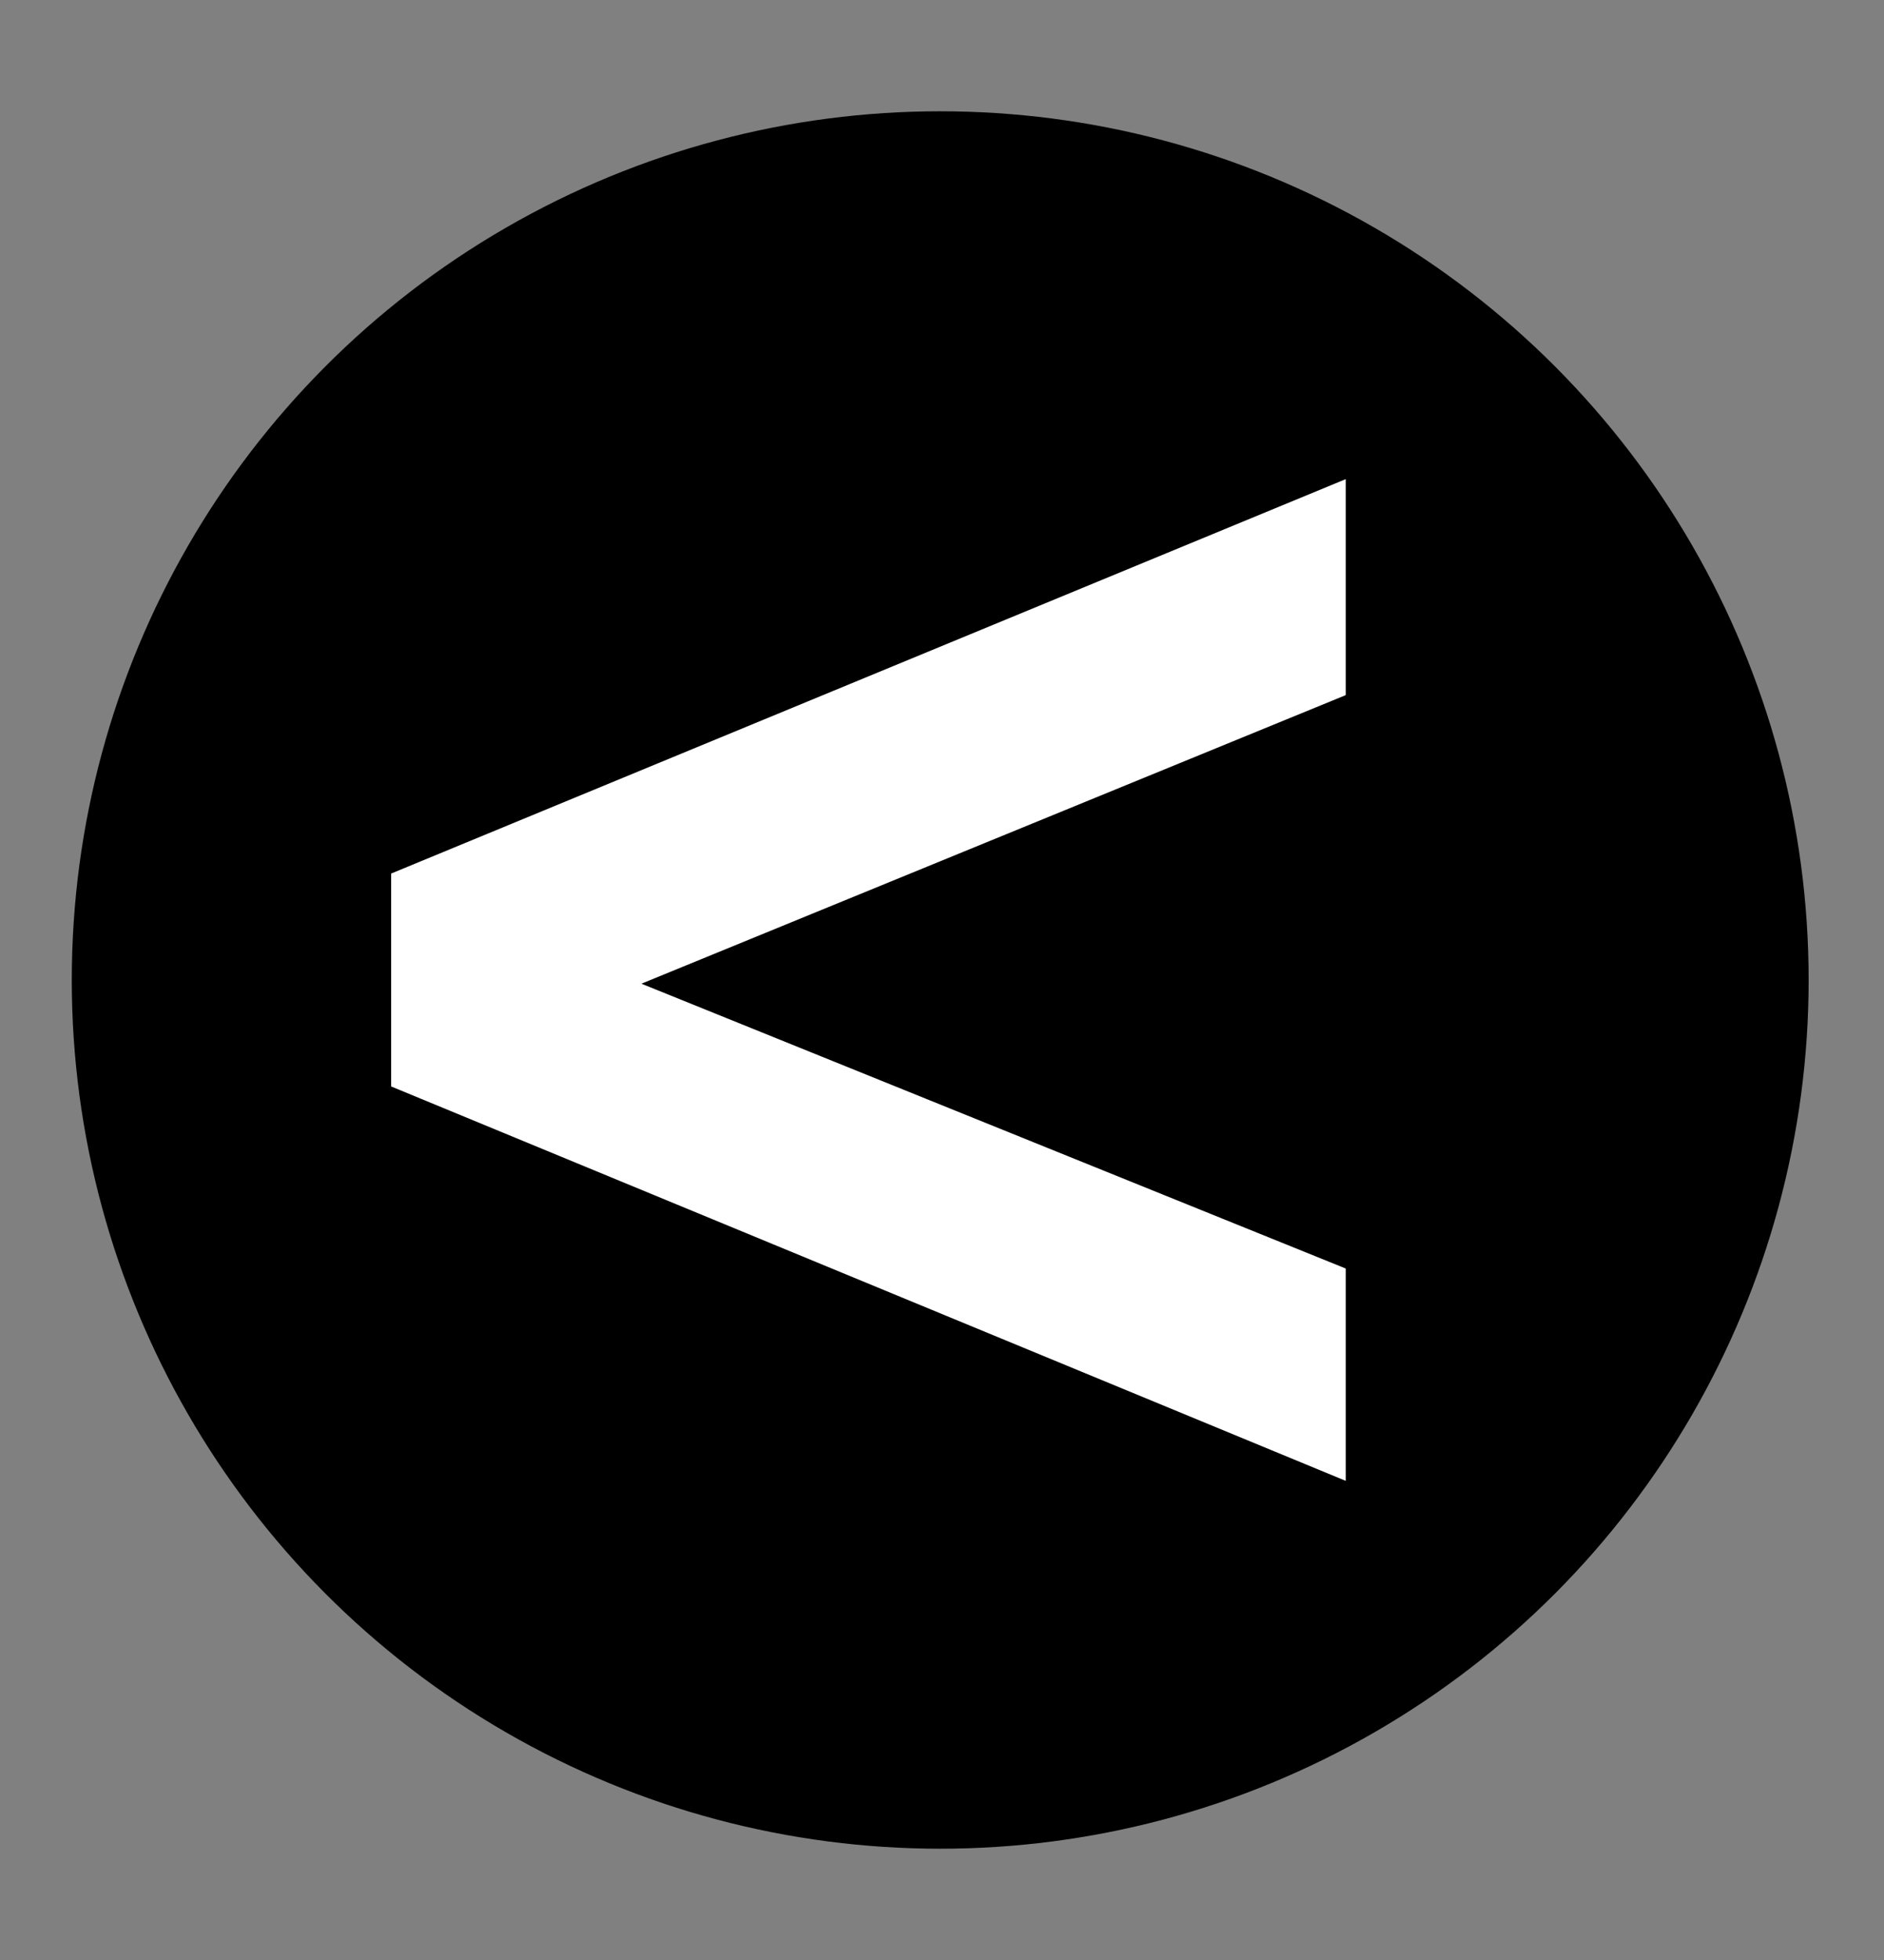 <?xml version="1.0" encoding="utf-8"?>
<!-- Generator: Adobe Illustrator 24.3.0, SVG Export Plug-In . SVG Version: 6.00 Build 0)  -->
<svg version="1.1" id="Layer_1" xmlns="http://www.w3.org/2000/svg" xmlns:xlink="http://www.w3.org/1999/xlink" x="0px" y="0px"
	 viewBox="0 0 52.5 54.6" style="enable-background:new 0 0 52.5 54.6;" xml:space="preserve">
<rect x="0" y="0" width="52.5" height="54.6" fill="#808080" stroke="none"/>
<style type="text/css">
	.st0{stroke:#000000;stroke-miterlimit:10;}
	.st1{fill:#FFFFFF;stroke:#000000;stroke-miterlimit:10;}
</style>
<circle class="st0" cx="26.2" cy="27.3" r="23.7"/>
<g>
	<path class="st1" d="M38,19.7l-18.8,7.7L38,35v7L10.4,30.6V24L38,12.6V19.7z"/>
</g>
</svg>
